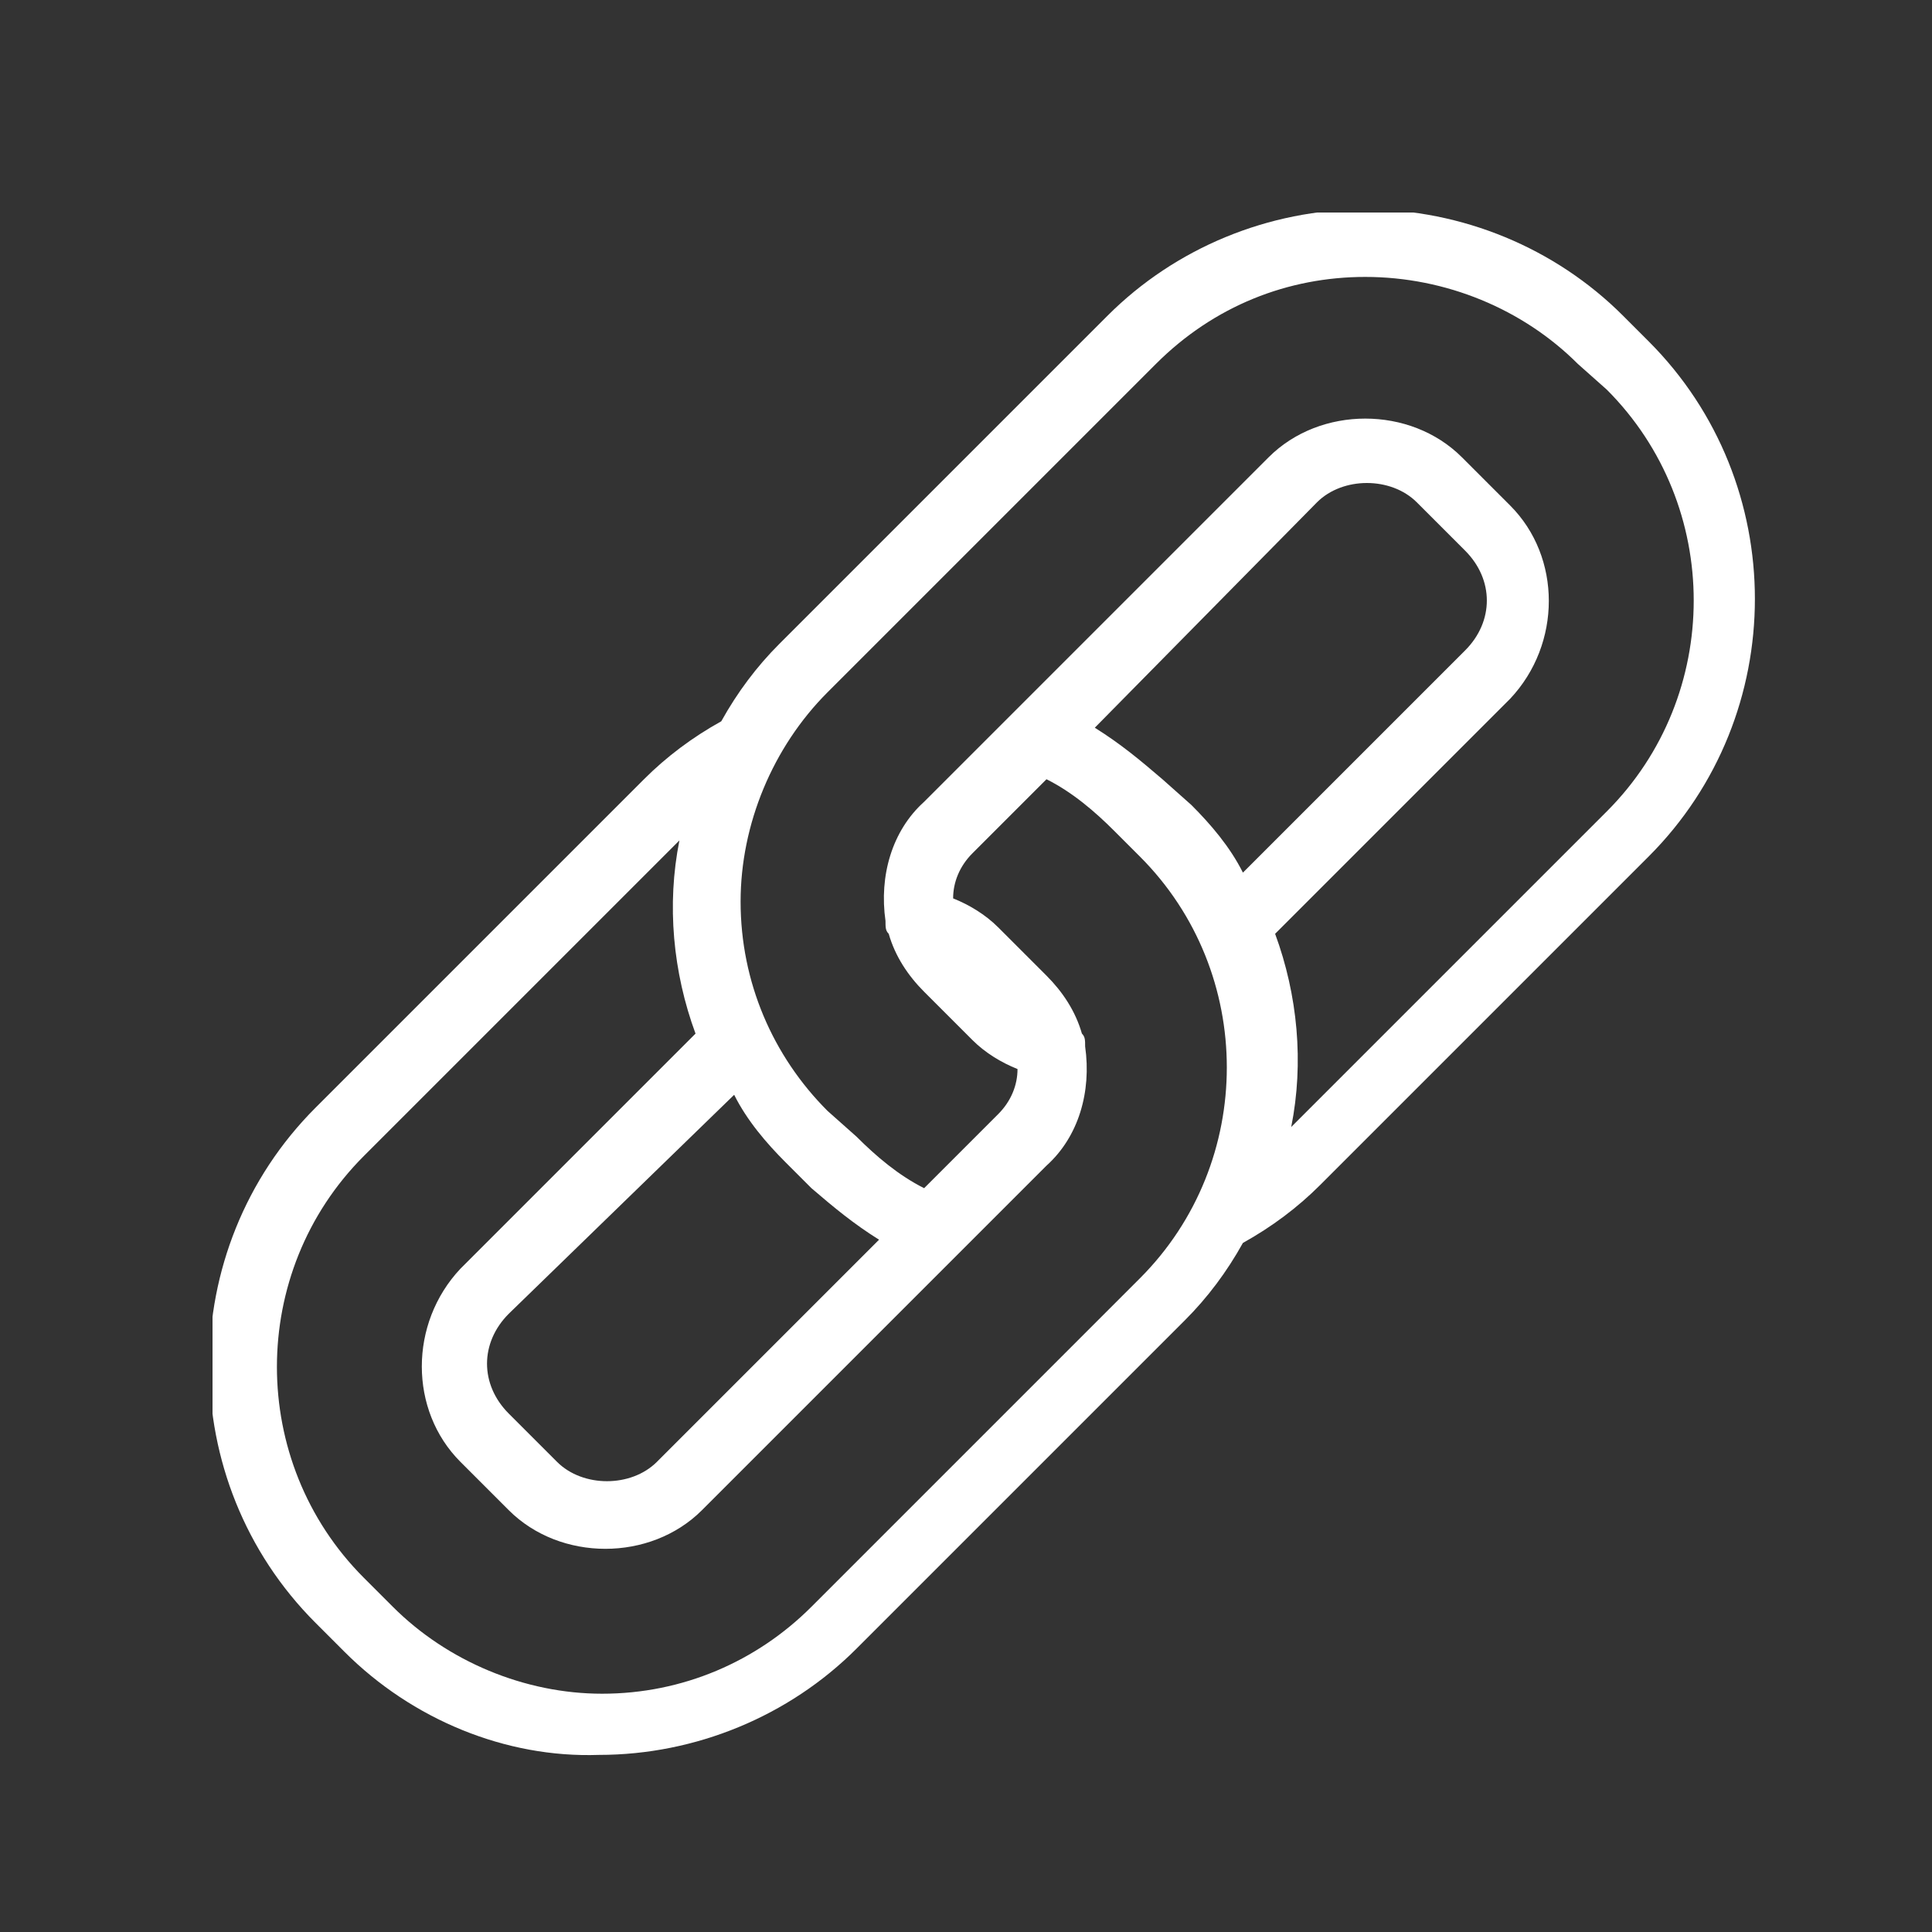 <?xml version="1.0" encoding="utf-8"?>
<!-- Generator: Adobe Illustrator 23.0.1, SVG Export Plug-In . SVG Version: 6.00 Build 0)  -->
<svg version="1.1" id="SVGDoc" xmlns:avocode="https://avocode.com/"
	 xmlns="http://www.w3.org/2000/svg" xmlns:xlink="http://www.w3.org/1999/xlink" x="0px" y="0px" viewBox="0 0 60 60"
	 style="enable-background:new 0 0 60 60;" xml:space="preserve">
<rect x="0" y="0" width="60" height="60" fill="#333333" stroke="none"/>
<style type="text/css">
	.st0{clip-path:url(#SVGID_2_);}
	.st1{fill:#FFFFFF;}
</style>
<desc>Generated with Avocode.</desc>
<g transform="matrix(1,0,0,1,-710,-1606)">
	<g>
		<title>Temp_Icon</title>
		<g>
			<title>Clip 2</title>
		</g>
		<g>
			<defs>
				<rect id="SVGID_1_" x="716.6" y="1612.6" width="48" height="48"/>
			</defs>
			<clipPath id="SVGID_2_">
				<use xlink:href="#SVGID_1_"  style="overflow:visible;"/>
			</clipPath>
			<g class="st0">
				<title>Fill 1</title>
				<g>
					<path id="Path-1" class="st1" d="M720.7,1657.3l-0.9-0.9c-4.4-4.4-4.4-11.6,0-16l10.2-10.2c0.7-0.7,1.5-1.3,2.4-1.8
						c0.5-0.9,1.1-1.7,1.8-2.4l10.2-10.2c2.1-2.1,5-3.3,8-3.3c3,0,5.9,1.2,8,3.3l0.8,0.8c4.4,4.4,4.4,11.6,0,16l-10.2,10.2
						c-0.7,0.7-1.5,1.3-2.4,1.8c-0.5,0.9-1.1,1.7-1.8,2.4l-10.2,10.2c-2.1,2.1-5,3.3-8,3.3C725.7,1660.6,722.8,1659.4,720.7,1657.3
						L720.7,1657.3z M721.3,1641.9c-3.6,3.6-3.6,9.5,0,13.1l0.9,0.9c1.7,1.7,4.1,2.7,6.5,2.7c2.5,0,4.8-1,6.5-2.7l10.2-10.2
						c3.6-3.6,3.6-9.5,0-13.1l-0.8-0.8c-0.6-0.6-1.3-1.2-2.1-1.6l-2.3,2.3v0c0,0,0,0,0,0c-0.4,0.4-0.6,0.9-0.6,1.4
						c0.5,0.2,1,0.5,1.4,0.9l1.5,1.5c0.5,0.5,0.9,1.1,1.1,1.8c0.1,0.1,0.1,0.2,0.1,0.4c0.2,1.4-0.2,2.8-1.2,3.7l-10.7,10.7
						c-1.6,1.6-4.4,1.6-6,0l-1.5-1.5c-1.6-1.6-1.6-4.3,0-6l7.3-7.3c-0.7-1.9-0.9-4-0.5-6L721.3,1641.9z M725.8,1646.8
						c-0.9,0.9-0.9,2.2,0,3.1l1.5,1.5c0.8,0.8,2.3,0.8,3.1,0l6.9-6.9c-0.8-0.5-1.4-1-2.1-1.6l-0.8-0.8c-0.6-0.6-1.2-1.3-1.6-2.1
						L725.8,1646.8z M745.9,1617.3l-10.2,10.2c-1.7,1.7-2.7,4.1-2.7,6.5c0,2.5,1,4.8,2.7,6.5l0.9,0.8c0.6,0.6,1.3,1.2,2.1,1.6
						l2.3-2.3c0,0,0,0,0,0c0.4-0.4,0.6-0.9,0.6-1.4c-0.5-0.2-1-0.5-1.4-0.9l-1.5-1.5c-0.5-0.5-0.9-1.1-1.1-1.8
						c-0.1-0.1-0.1-0.2-0.1-0.4c-0.2-1.4,0.2-2.8,1.2-3.7l10.7-10.7c1.6-1.6,4.4-1.6,6,0l1.5,1.5c1.6,1.6,1.6,4.3,0,6l-7.3,7.3
						c0.7,1.9,0.9,4,0.5,6l9.8-9.8c3.6-3.6,3.6-9.5,0-13.1l-0.9-0.8c-1.7-1.7-4.1-2.7-6.6-2.7C750,1614.6,747.7,1615.5,745.9,1617.3
						L745.9,1617.3z M744,1628.6c0.8,0.5,1.4,1,2.1,1.6l0.9,0.8c0.6,0.6,1.2,1.3,1.6,2.1l6.9-6.9c0.9-0.9,0.9-2.2,0-3.1l-1.5-1.5
						c-0.8-0.8-2.3-0.8-3.1,0L744,1628.6z"/>
				</g>
			</g>
		</g>
	</g>
</g>
</svg>
